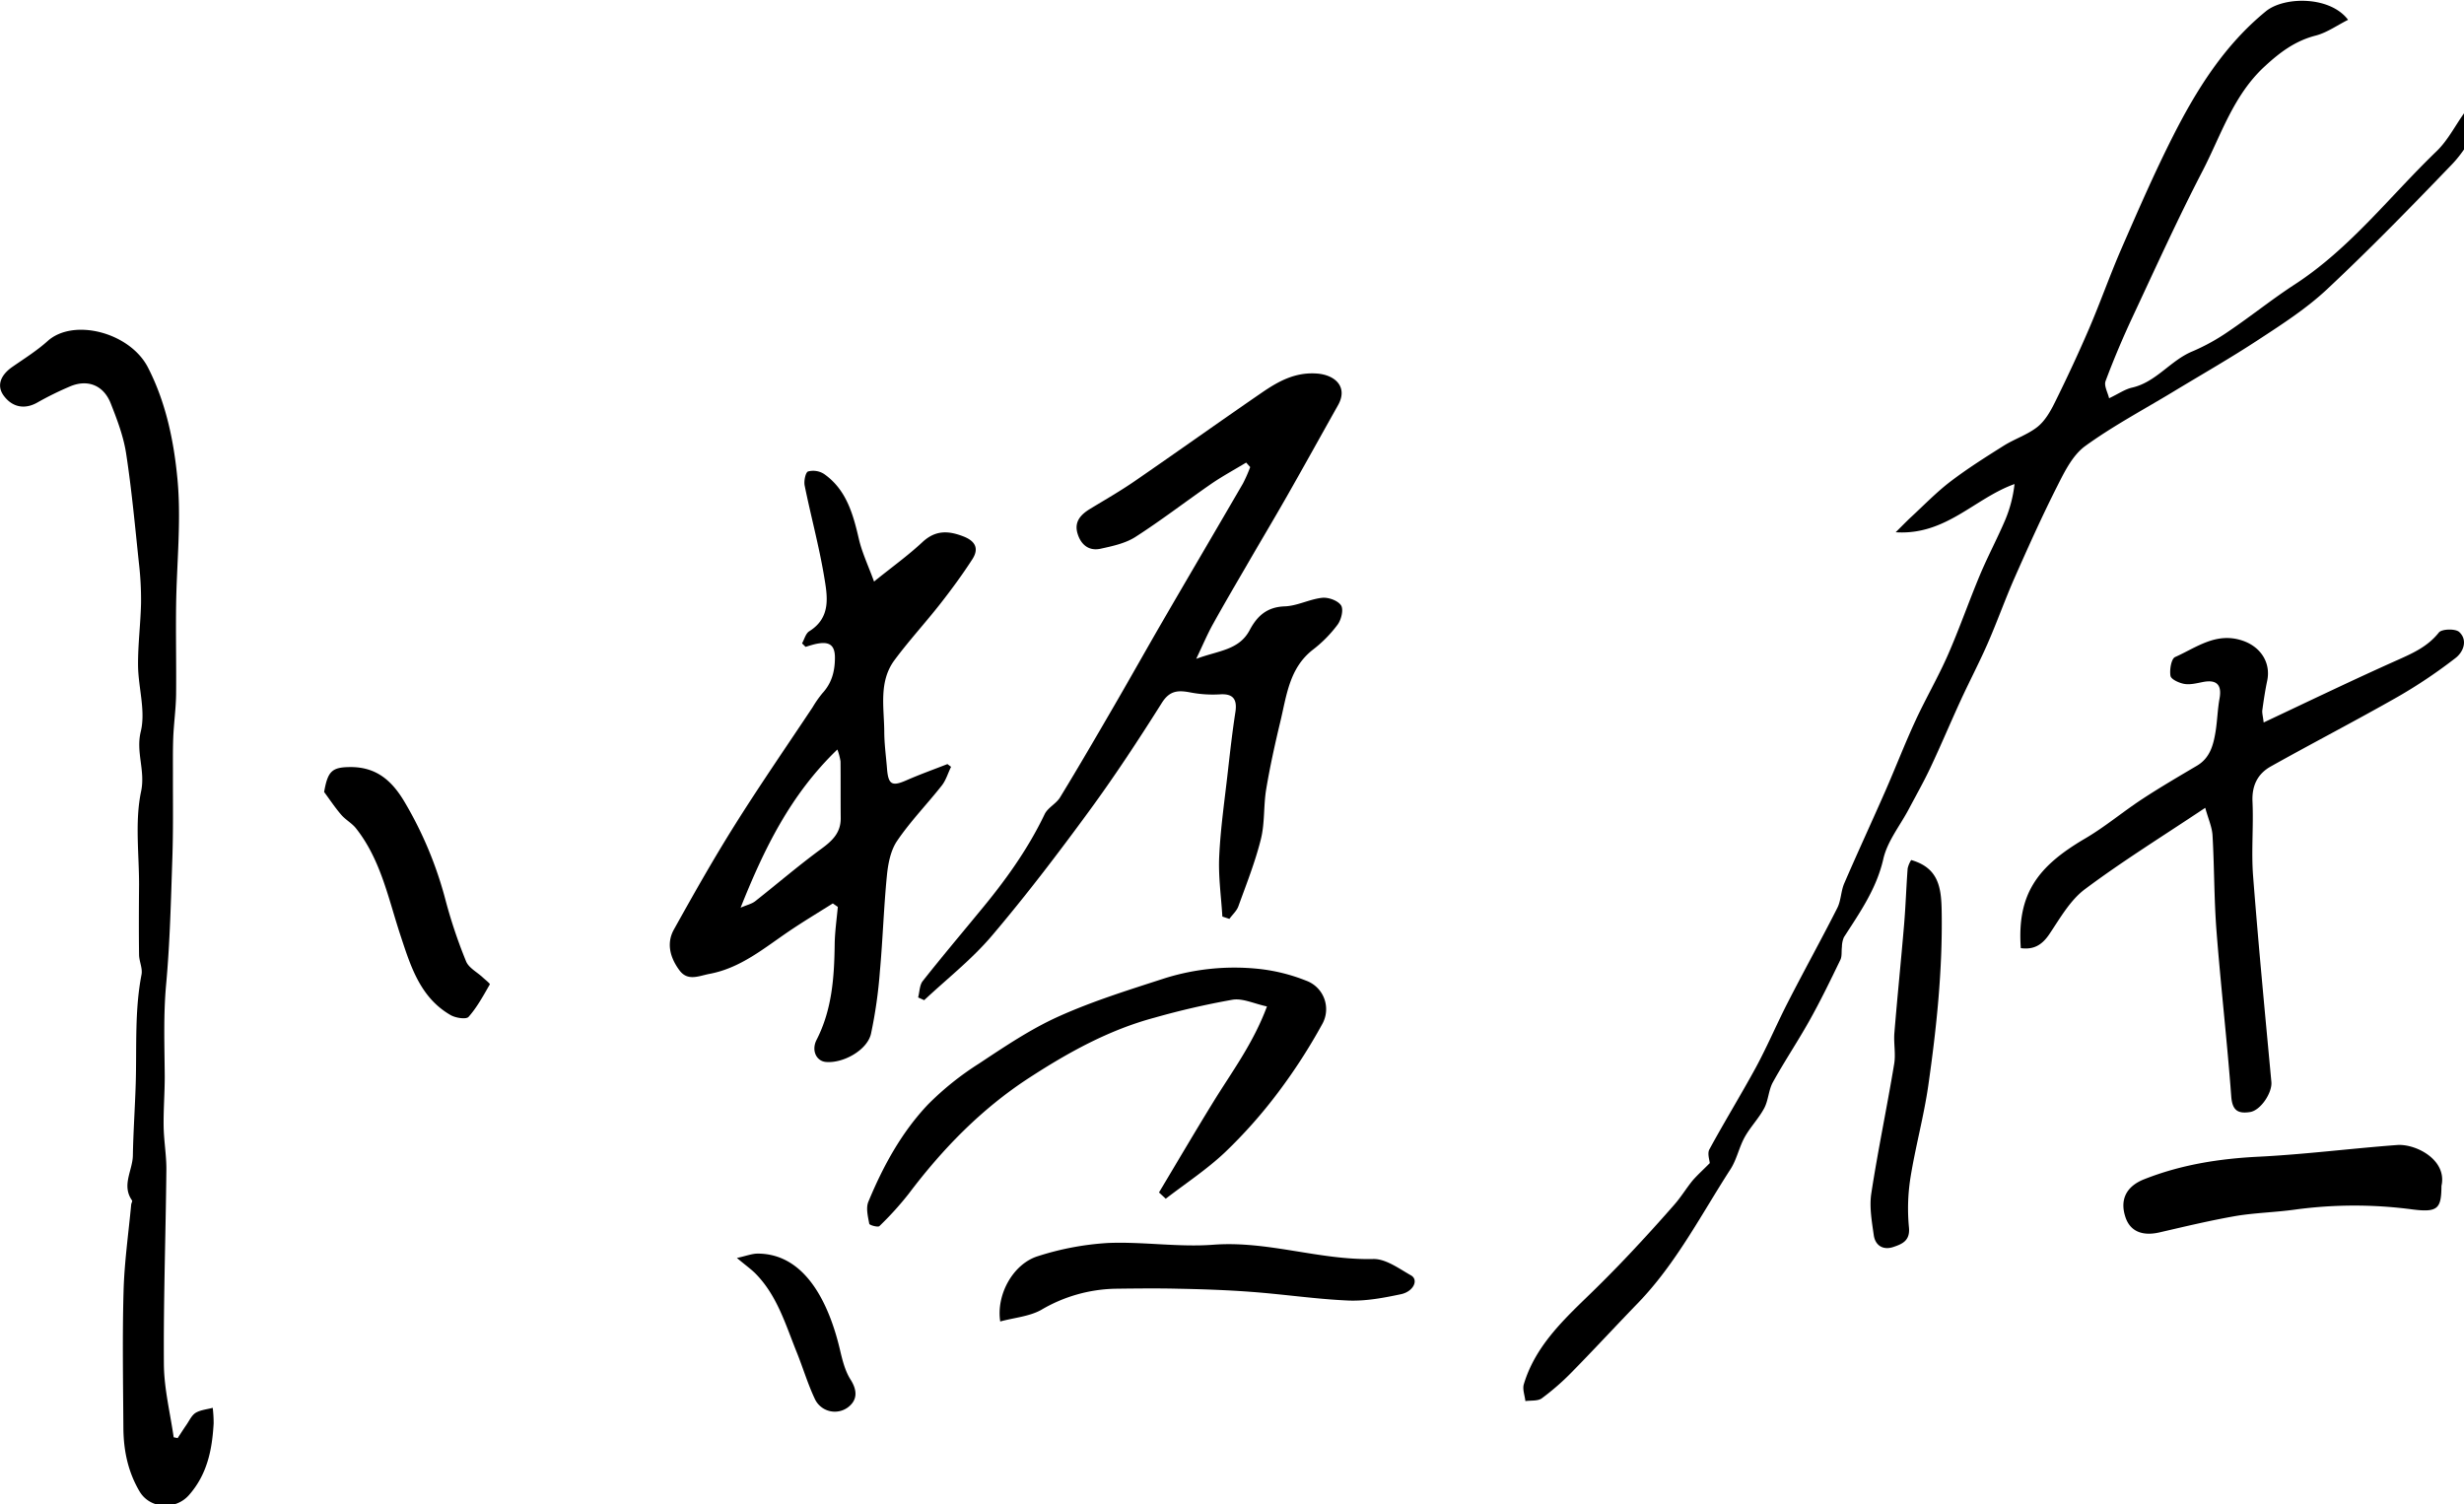 <svg id="레이어_1" data-name="레이어 1" xmlns="http://www.w3.org/2000/svg" viewBox="0 0 783 478"><path d="M543.32,369.62c-.05-.94-.83-3.06-.12-4.36,4.77-8.78,10-17.28,14.79-26.07,3.68-6.82,6.71-14,10.26-20.89,5.12-10,10.54-19.77,15.6-29.76,1.2-2.37,1.14-5.35,2.21-7.82,4.25-9.85,8.77-19.58,13.08-29.4,3.25-7.42,6.17-15,9.56-22.33,3.23-7,7.16-13.74,10.27-20.81,3.69-8.4,6.7-17.09,10.25-25.56,2.46-5.85,5.46-11.47,7.95-17.3a41.08,41.08,0,0,0,3-11.5c-12.78,4.57-21.83,16.36-37.77,15.32,2.14-2.12,3.49-3.53,4.93-4.86,4.08-3.77,8-7.83,12.37-11.18,5.42-4.14,11.23-7.81,17-11.44,3.47-2.18,7.57-3.49,10.75-6,2.38-1.89,4.11-4.89,5.5-7.71,3.84-7.76,7.51-15.62,10.93-23.57,3.61-8.41,6.64-17.07,10.3-25.46,5.23-12,10.44-24,16.34-35.64,7.54-14.87,16.34-28.93,29.51-39.69,5.82-4.76,20.42-4.91,26.13,2.71-3.53,1.77-6.72,4.07-10.27,5-6.51,1.67-11.35,5.29-16.22,9.79-10,9.21-13.84,21.82-19.75,33.23-7.85,15.14-14.89,30.68-22.12,46.13-3.16,6.76-6.09,13.65-8.7,20.64-.56,1.49.7,3.67,1.12,5.47,3.06-1.46,5.07-2.88,7.28-3.38,7.7-1.75,12.21-8.66,19.24-11.54a65,65,0,0,0,11.56-6.42c7.08-4.79,13.77-10.19,20.94-14.85,17.54-11.41,30.19-28,45-42.27,4-3.83,6.41-9.16,9.86-13.56.93-1.19,3-1.52,4.51-2.24.08,1.95.92,4.33.1,5.76-2.81,4.92-5.61,10.07-9.48,14.11-13,13.53-26.07,26.94-39.74,39.74C733,98,725.27,103,717.74,107.92c-8.85,5.82-18.07,11.07-27.13,16.56-9.38,5.68-19.13,10.85-28,17.28-3.93,2.87-6.49,8-8.8,12.6-4.9,9.68-9.35,19.6-13.74,29.52-3,6.86-5.54,14-8.54,20.83-2.64,6-5.71,11.85-8.46,17.83-3.25,7.07-6.26,14.26-9.58,21.3-2.11,4.5-4.57,8.83-6.89,13.22-2.79,5.28-6.84,10.26-8.12,15.88-2.17,9.52-7.45,17-12.52,24.88a7.93,7.93,0,0,0-.64,3.07c-.19,1.39.07,3-.5,4.14-3.19,6.6-6.39,13.21-10,19.62s-7.83,12.73-11.44,19.27c-1.38,2.49-1.41,5.72-2.75,8.24-1.73,3.25-4.43,6-6.21,9.21s-2.52,7.1-4.51,10.18c-9.38,14.52-17.31,30.05-29.5,42.63-7,7.23-13.83,14.64-20.89,21.82a78.23,78.23,0,0,1-9.56,8.35c-1.27.94-3.46.63-5.23.89-.19-1.82-1-3.82-.47-5.44,3.47-11.47,11.71-19.56,20-27.59q6.64-6.4,13-13.12,7.57-8,14.85-16.33c2.12-2.41,3.79-5.22,5.83-7.7C539.54,373.25,541.31,371.67,543.32,369.62Z"/><path d="M254.87,204.45c.74-1.31,1.16-3.13,2.28-3.84,7.1-4.42,5.76-11.28,4.72-17.52-1.62-9.67-4.22-19.18-6.17-28.8-.29-1.44.27-4.18,1.09-4.47a6.4,6.4,0,0,1,5.09.81c7.11,5,9.23,12.79,11.08,20.78,1,4.23,2.91,8.25,4.79,13.39,5.78-4.66,10.85-8.3,15.37-12.52,4.15-3.87,8.25-3.68,13.07-1.8,3.88,1.52,4.92,3.94,2.8,7.23-3.11,4.82-6.52,9.46-10.06,14-4.78,6.11-10.06,11.83-14.68,18.06-5.06,6.83-3.31,15-3.25,22.68,0,3.93.56,7.86.87,11.79.4,5.12,1.6,5.74,6.2,3.71,4.26-1.87,8.67-3.44,13-5.14l1.16.87c-1,2-1.6,4.22-2.93,5.92-4.66,5.92-10,11.39-14.21,17.6-2.06,3-2.88,7.23-3.25,11-1,10.13-1.31,20.32-2.23,30.45a148.76,148.76,0,0,1-2.83,19.87c-1.2,5.23-8.94,9.5-14.42,8.94-2.93-.31-4.58-3.63-2.88-7,4.91-9.57,5.62-19.82,5.76-30.26.05-4,.63-8,1-12l-1.59-1.11c-4.6,2.9-9.27,5.7-13.77,8.74-8,5.4-15.45,11.77-25.37,13.64-3.37.63-6.93,2.46-9.58-1.1-2.92-3.92-4.27-8.53-1.77-13,6.22-11.18,12.52-22.33,19.32-33.16,7.95-12.66,16.46-25,24.74-37.44a35,35,0,0,1,3.1-4.45c3-3.25,4-7,4-11.36s-2.2-5.06-5.7-4.4c-1.23.24-2.42.64-3.63,1Zm-19.53,84c2-.88,3.55-1.2,4.64-2.06,7-5.52,13.84-11.39,21.06-16.68,3.51-2.57,6.16-5.13,6.12-9.74-.06-6,0-12-.06-18a19.42,19.42,0,0,0-1-3.8C251.21,252.49,242.82,269.71,235.34,288.46Z"/><path d="M396,147c-3.66,2.22-7.44,4.26-11,6.69-8.13,5.62-16,11.69-24.28,17-3.17,2-7.25,2.87-11,3.69s-6.33-1.36-7.35-5,1.11-5.88,4-7.65c4.78-2.9,9.65-5.69,14.25-8.86C374,143.66,387.26,134.2,400.65,125c5.31-3.67,10.73-6.79,17.77-6.3,5.85.41,10,4.25,6.81,10-5.47,9.73-10.87,19.51-16.4,29.21-4.27,7.49-8.7,14.88-13,22.34-3.5,6-7,12-10.4,18.12-1.71,3.08-3.09,6.35-5.3,11,7-2.65,13.6-2.7,17-9.16,2.4-4.5,5.5-7.32,11.12-7.52,4-.14,7.88-2.29,11.91-2.72,2-.21,5,.89,6,2.41.85,1.31.07,4.52-1.08,6.09a40.62,40.62,0,0,1-7.82,7.95c-7.55,5.83-8.4,14.58-10.38,22.82-1.71,7.13-3.3,14.31-4.51,21.54-.88,5.25-.41,10.77-1.69,15.88-1.81,7.26-4.6,14.29-7.16,21.35-.53,1.47-1.88,2.64-2.85,4l-2.23-.74c-.38-6.4-1.32-12.82-1-19.19.42-8.92,1.72-17.81,2.72-26.7.72-6.38,1.44-12.76,2.42-19.1.64-4.16-.83-5.87-4.83-5.63a37.87,37.87,0,0,1-9.39-.59c-3.87-.74-6.62-.73-9.16,3.31-7.38,11.72-15,23.32-23.18,34.48-9.89,13.5-20.05,26.84-30.88,39.58-6.36,7.48-14.25,13.65-21.45,20.41l-1.93-.87c.47-1.76.44-3.92,1.48-5.23,5.87-7.44,12-14.7,18-22,8-9.6,15.29-19.64,20.72-31,1-2.09,3.68-3.32,4.91-5.36,5.83-9.56,11.46-19.24,17.08-28.92,5.36-9.23,10.57-18.55,15.93-27.78,8.34-14.37,16.77-28.68,25.11-43.05a47.37,47.37,0,0,0,2.29-5.2Z"/><path d="M56.46,457c.91-1.39,1.81-2.81,2.76-4.18s1.64-3,2.92-3.83c1.57-.95,3.62-1.11,5.46-1.61a41,41,0,0,1,.29,4.93c-.47,8.32-2,16.18-7.84,22.8-4.26,4.85-12.4,4.42-15.69-1.15-3.72-6.28-5.11-13.11-5.15-20.25-.09-14.5-.35-29,.06-43.48.25-9.13,1.56-18.24,2.41-27.35,0-.48.47-1.13.28-1.4-3.4-4.82.17-9.51.26-14.25.14-7.65.68-15.29.91-22.94.35-11.54-.38-23.13,1.84-34.59.38-2-.75-4.19-.78-6.3-.1-7.43-.06-14.87,0-22.3,0-9.91-1.35-20.12.65-29.62,1.39-6.65-1.72-12.41-.11-19s-.8-14-.86-21c-.06-6.62.81-13.25.95-19.88a101.16,101.16,0,0,0-.69-12.78c-1.22-11.61-2.29-23.26-4.06-34.79-.84-5.42-2.86-10.72-4.89-15.86-2.26-5.72-7.27-7.71-12.78-5.43a101.28,101.28,0,0,0-10.61,5.22c-4,2.24-8,1.46-10.73-2.39-2.07-3-1-6.3,2.89-9s7.75-5.11,11.16-8.17c8.24-7.43,26.17-2.76,31.89,8.35s8.25,23.4,9.39,35.49c1.26,13.29-.26,26.83-.43,40.27-.12,9.39.09,18.78,0,28.16-.06,4.53-.71,9.05-.9,13.58-.17,4.34-.09,8.7-.11,13,0,8.38.11,16.76-.17,25.13-.46,13.54-.76,27.1-2,40.58-.88,9.73-.5,19.38-.43,29.07,0,5.32-.43,10.64-.35,15.95.07,4.59.91,9.18.87,13.77-.21,20.6-.94,41.21-.79,61.8.06,7.74,2,15.46,3.11,23.19Z"/><path d="M719.34,229.59c14.85-7,28.77-13.71,42.88-20,4.85-2.17,9.35-4.25,12.8-8.6.92-1.15,5.27-1.26,6.47-.15,2.81,2.63,1.27,6.38-1.15,8.24A159.66,159.66,0,0,1,762,221.4c-13.33,7.59-27,14.66-40.36,22.14-4.21,2.34-6.08,6.09-5.85,11.2.36,7.82-.41,15.7.18,23.49,1.69,21.88,3.79,43.73,5.82,65.58.32,3.4-3.39,9.07-6.81,9.58-3.72.56-5.6-.41-5.94-4.93-1.3-17.56-3.33-35.07-4.69-52.63-.78-10.08-.68-20.22-1.26-30.32-.15-2.7-1.37-5.34-2.32-8.8-13.58,9.07-26.3,16.94-38.23,25.86-4.71,3.52-7.91,9.24-11.31,14.29-2.33,3.47-5,5-9.07,4.44-1.23-17.26,5.37-26,20.41-34.82,6.32-3.7,12-8.49,18.13-12.52,5.69-3.73,11.57-7.17,17.43-10.63,4.14-2.45,5.21-6.52,5.91-10.76.57-3.49.64-7.07,1.27-10.55.81-4.39-.9-6.17-5.33-5.28-1.93.38-4,.91-5.83.6-1.65-.28-4.22-1.44-4.42-2.55-.34-1.94.25-5.49,1.48-6,6.73-3,13-8,21.34-5.23,5.74,1.89,9.13,6.94,7.91,12.76-.64,3.05-1.11,6.13-1.53,9.22C718.76,226.43,719.08,227.41,719.34,229.59Z"/><path d="M368.3,378.94c5.75-9.6,11.4-19.24,17.26-28.76s12.69-18.61,17.05-30.35c-4.12-.88-7.7-2.66-10.91-2.14a250.34,250.34,0,0,0-24.82,5.71c-14.5,3.88-27.47,11.07-39.95,19.19-15.05,9.8-27.37,22.46-38.15,36.75a100.76,100.76,0,0,1-9.32,10.29c-.45.45-3.15-.28-3.23-.75-.43-2.31-1.11-5-.28-7,4.67-11.28,10.51-22,18.95-30.91A93.16,93.16,0,0,1,311.08,338c8.19-5.42,16.45-11,25.36-15,10.84-4.88,22.3-8.43,33.64-12.11a74,74,0,0,1,29.9-3,57,57,0,0,1,15.11,3.76,9.64,9.64,0,0,1,5.1,13.76,179.24,179.24,0,0,1-14,21.69,156.22,156.22,0,0,1-16.9,19.07c-5.77,5.46-12.52,9.88-18.84,14.76Z"/><path d="M317.85,419.94c-1.33-8.58,4.13-18.35,12-20.76A90.08,90.08,0,0,1,352,395c11.17-.48,22.46,1.4,33.57.55,17.27-1.31,33.67,4.95,50.81,4.54,4-.09,8.19,3.05,12,5.2,2.49,1.4.84,5.16-3.26,6-5.41,1.14-11,2.2-16.51,2-10.36-.44-20.66-2-31-2.76-7.75-.59-15.53-.85-23.3-1-6.56-.16-13.12-.08-19.67,0a48.25,48.25,0,0,0-23.86,6.78C327,418.37,322.25,418.74,317.85,419.94Z"/><path d="M775.84,376.85c-.06,7.18-1.09,8.52-9.25,7.48a139.78,139.78,0,0,0-37.23.05c-6.19.87-12.5,1-18.65,2-8.21,1.42-16.33,3.37-24.46,5.25-5.45,1.26-9.32-.33-10.81-4.77-1.92-5.69.31-9.89,5.89-12.1,11.72-4.64,23.85-6.56,36.42-7.18,14.71-.74,29.37-2.62,44.07-3.72C767.74,363.46,777.7,368.59,775.84,376.85Z"/><path d="M103,251.68c1.15-6.56,2.46-7.87,8.18-7.92,8.26-.08,13.28,4.13,17.42,11.15a121.44,121.44,0,0,1,13,31.21,158.64,158.64,0,0,0,6.51,19.38c.84,2.06,3.45,3.39,5.25,5.06.81.76,2.42,2,2.29,2.26-2.06,3.58-4.05,7.28-6.76,10.33-.77.86-4.12.34-5.69-.57C133.5,317,130.49,307,127.3,297.37c-3.89-11.76-6.25-24.12-14.19-34.16-1.3-1.63-3.31-2.7-4.68-4.29C106.47,256.64,104.8,254.11,103,251.68Z"/><path d="M607.33,273.3c8.77,2.51,9.57,8.84,9.69,16.35.3,18.61-1.63,37-4.26,55.33-1.42,9.86-4.11,19.54-5.68,29.39a62.82,62.82,0,0,0-.46,15.68c.42,4.26-2.21,5.29-4.93,6.21-3.19,1.09-5.77-.37-6.25-3.75-.62-4.39-1.44-9-.78-13.27,2.11-13.77,5-27.43,7.27-41.17.53-3.17-.2-6.54.06-9.78.94-11.5,2.12-23,3.09-34.48.5-5.94.68-11.9,1.13-17.85A8.6,8.6,0,0,1,607.33,273.3Z"/><path d="M234.17,399.76c2.94-.63,4.83-1.41,6.71-1.39,15.53.11,22.76,16.76,26,30.39.78,3.32,1.62,6.85,3.41,9.65,2.28,3.59,2.14,6.65-.95,8.9a7,7,0,0,1-10.44-2.84c-2.26-4.81-3.79-10-5.78-14.9-3.55-8.81-6.24-18.1-13.26-25.07C238.48,403.18,236.94,402.07,234.17,399.76Z"/></svg>